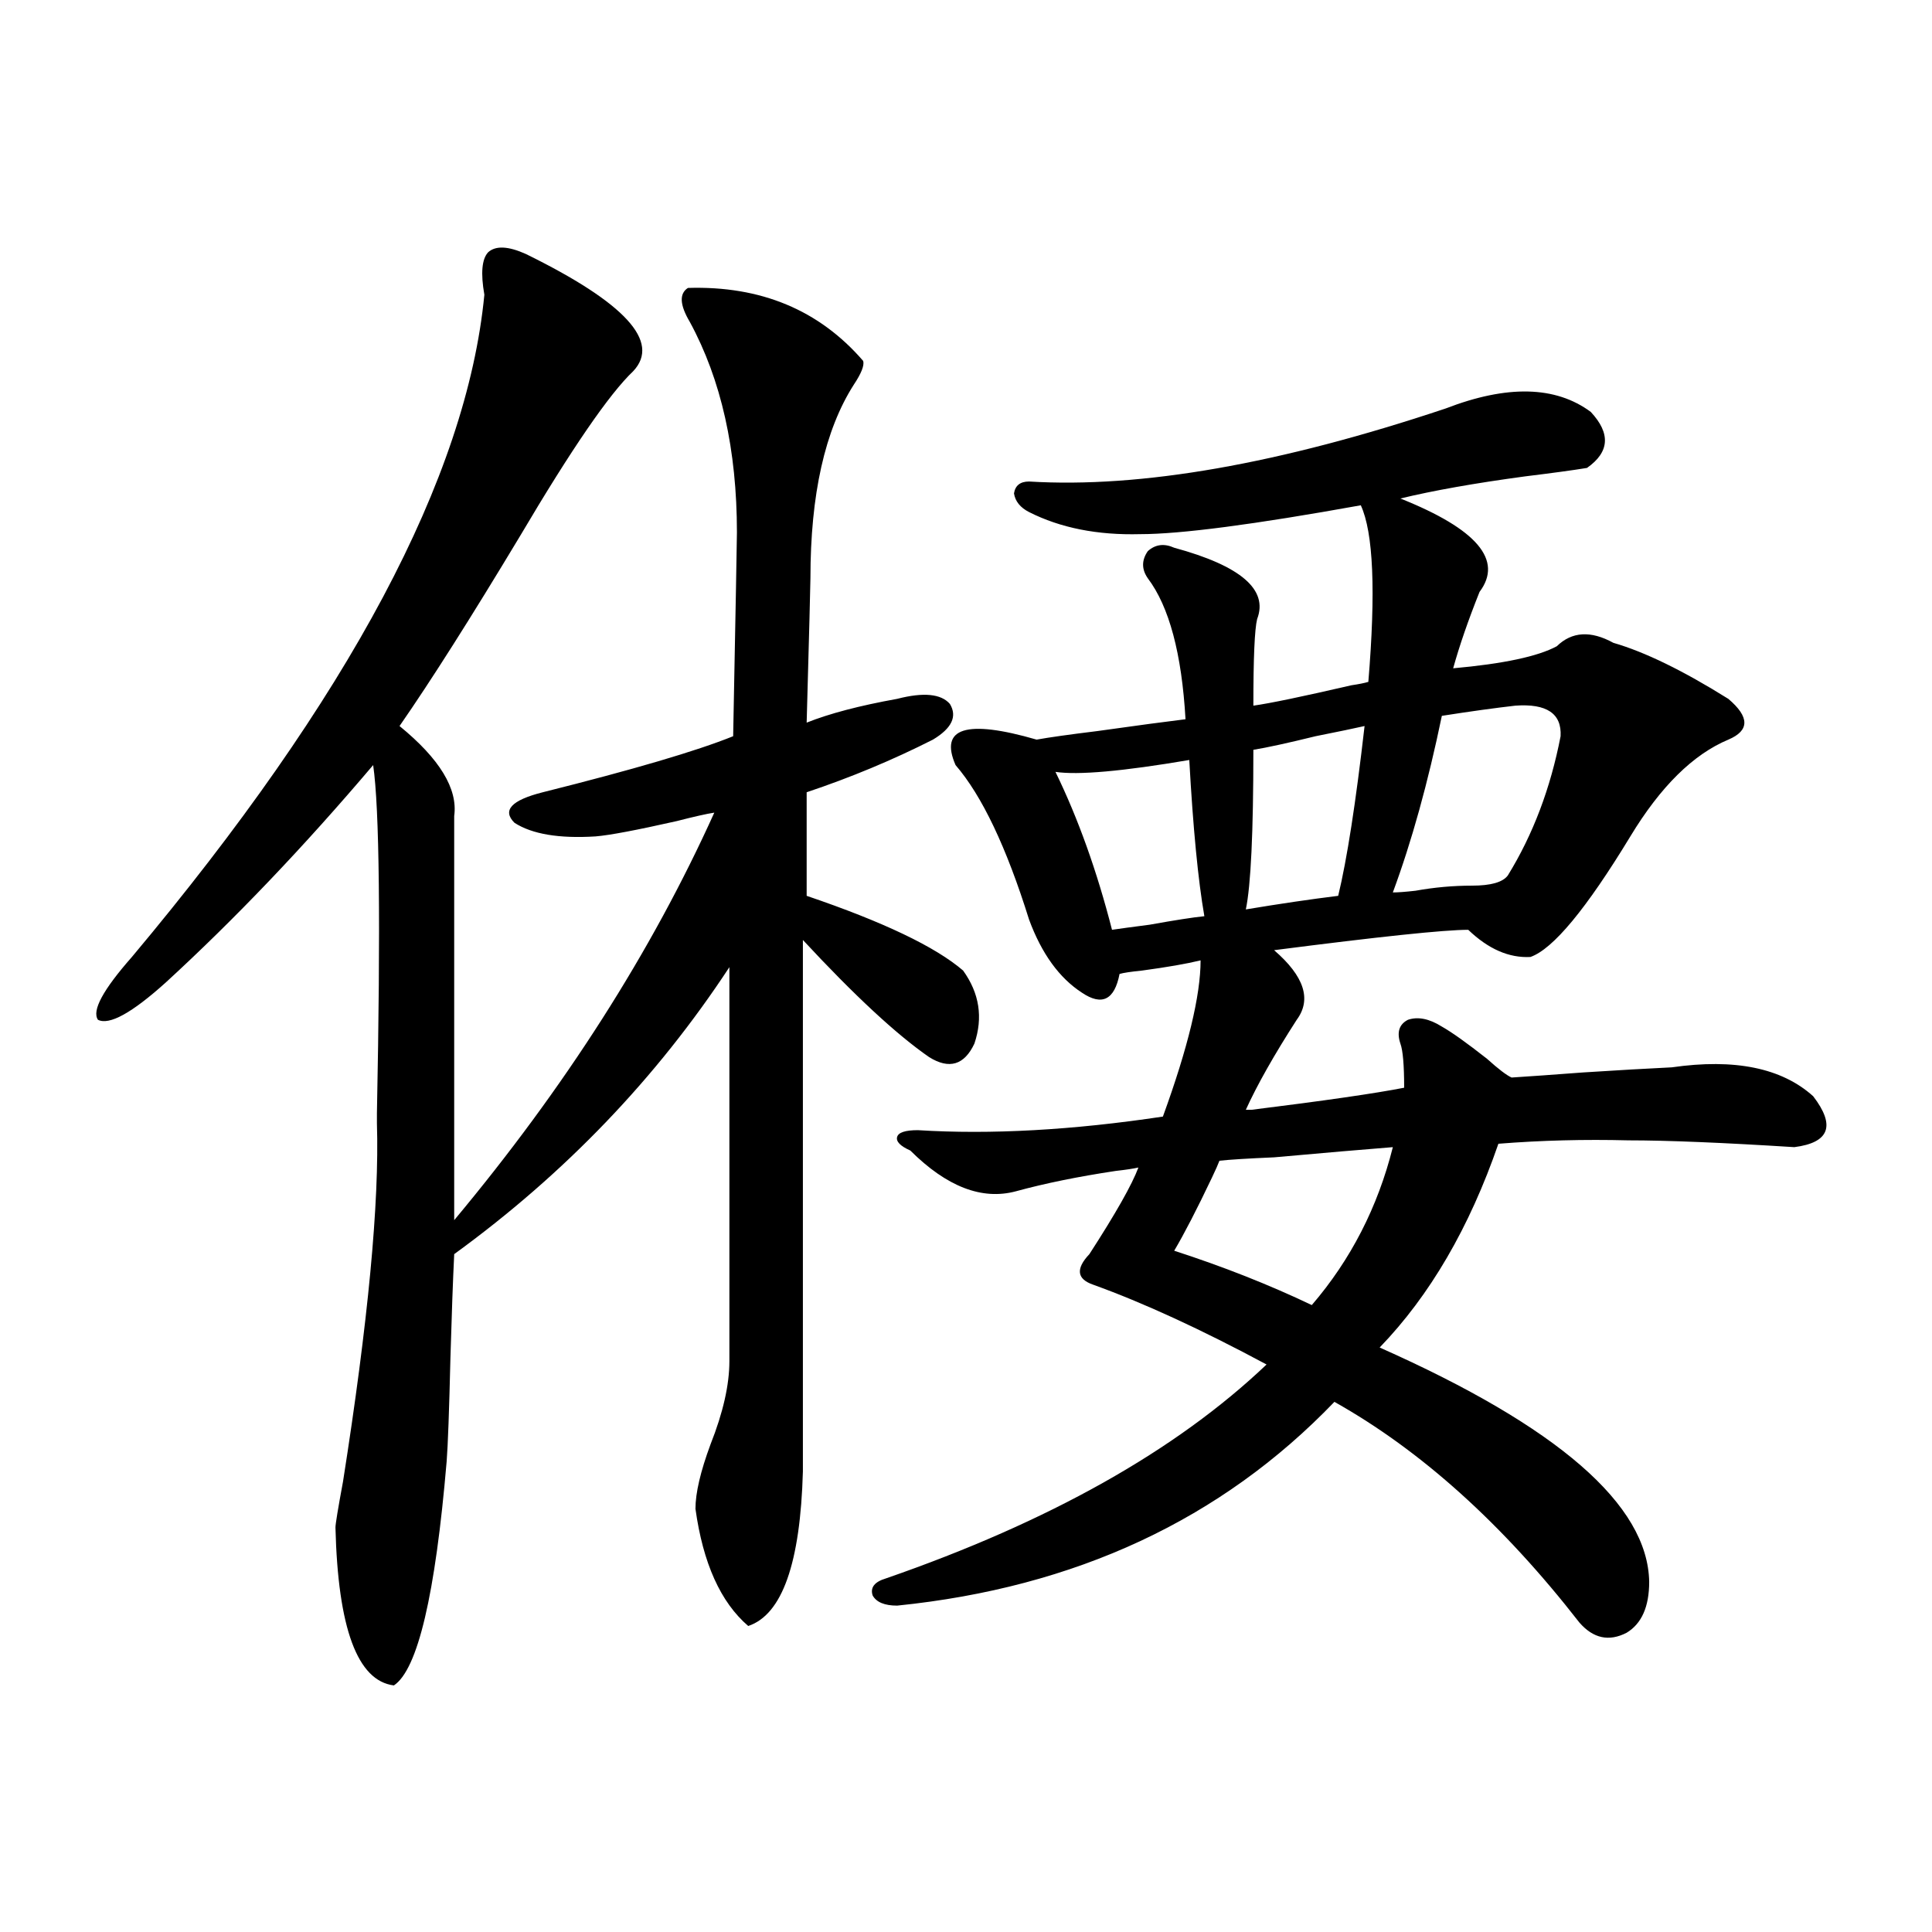 <?xml version="1.0" encoding="utf-8"?>
<!-- Generator: Adobe Illustrator 16.0.0, SVG Export Plug-In . SVG Version: 6.00 Build 0)  -->
<!DOCTYPE svg PUBLIC "-//W3C//DTD SVG 1.1//EN" "http://www.w3.org/Graphics/SVG/1.1/DTD/svg11.dtd">
<svg version="1.1" id="图层_1" xmlns="http://www.w3.org/2000/svg" xmlns:xlink="http://www.w3.org/1999/xlink" x="0px" y="0px"
	 width="1000px" height="1000px" viewBox="0 0 1000 1000" enable-background="new 0 0 1000 1000" xml:space="preserve">
<path d="M272.164,131.457c51.371,25.2,69.907,45.415,55.608,60.645c-12.362,11.728-31.874,40.142-58.535,85.254
	c-25.365,42.188-46.188,75.009-62.437,98.438c20.807,17.001,30.243,32.52,28.292,46.582v209.18
	C292.316,563,337.193,492.688,369.723,420.617c-3.902,0.591-10.411,2.06-19.512,4.395c-20.822,4.696-34.801,7.333-41.95,7.91
	c-18.871,1.181-32.85-1.167-41.95-7.031c-6.509-6.44-1.631-11.714,14.634-15.82c46.828-11.714,79.663-21.382,98.534-29.004
	c1.296-66.797,1.951-101.953,1.951-105.469c0-42.765-8.14-79.102-24.39-108.984c-5.213-8.789-5.533-14.64-0.976-17.578
	c37.713-1.167,67.956,11.426,90.729,37.793c0.641,2.349-0.976,6.454-4.878,12.305c-14.969,23.442-22.438,56.841-22.438,100.195
	c0,2.938-0.655,27.837-1.951,74.707c11.707-4.683,27.316-8.789,46.828-12.305c13.658-3.516,22.759-2.637,27.316,2.637
	c3.902,6.454,0.976,12.606-8.78,18.457c-20.822,10.547-42.605,19.638-65.364,27.246v53.613
	c39.664,13.485,66.66,26.367,80.974,38.672c8.445,11.728,10.396,24.321,5.854,37.793c-5.213,11.138-13.018,13.485-23.414,7.031
	c-16.92-11.714-38.703-31.929-65.364-60.645v275.098c-1.311,47.461-10.731,74.116-28.292,79.98
	c-14.313-12.305-23.414-32.52-27.316-60.645c0-8.198,2.592-19.336,7.805-33.398c6.494-16.397,9.756-30.762,9.756-43.066V500.598
	c-37.728,57.431-85.211,106.938-142.435,148.535c-0.656,13.485-1.311,31.353-1.951,53.613c-0.656,27.548-1.311,45.415-1.951,53.613
	c-5.854,69.132-14.969,107.804-27.316,116.016c-18.872-2.349-28.948-29.595-30.243-81.738c0-1.758,1.295-9.668,3.902-23.73
	c13.002-82.617,18.856-144.429,17.561-185.449v-5.273c1.951-97.847,1.295-157.901-1.951-180.176
	c-35.777,42.188-71.553,79.692-107.314,112.5c-17.561,15.82-29.268,22.274-35.121,19.336c-3.262-4.683,2.591-15.519,17.561-32.52
	c112.512-134.171,173.319-248.429,182.434-342.773c-1.951-11.124-1.311-18.457,1.951-21.973
	C256.555,127.063,263.049,127.364,272.164,131.457z M748.25,211.438c31.859-12.305,56.904-11.714,75.12,1.758
	c10.396,11.138,9.756,20.806-1.951,29.004c-7.164,1.181-17.896,2.637-32.194,4.395c-26.021,3.516-47.483,7.333-64.389,11.426
	c39.664,15.82,53.322,31.942,40.975,48.34c-5.854,14.653-10.411,27.837-13.658,39.551c26.006-2.335,43.901-6.152,53.657-11.426
	c7.805-7.608,17.561-8.198,29.268-1.758c16.25,4.696,36.097,14.364,59.511,29.004c11.052,9.38,11.052,16.411,0,21.094
	c-18.216,7.622-35.121,24.321-50.73,50.098c-22.773,37.505-39.999,58.31-51.706,62.402c-11.066,0.591-21.798-4.093-32.194-14.063
	c-12.362,0-45.853,3.516-100.485,10.547c15.609,13.485,19.512,25.488,11.707,36.035c-11.707,18.169-20.487,33.7-26.341,46.582
	c0.641,0,1.616,0,2.927,0c37.713-4.683,64.054-8.487,79.022-11.426c0-11.714-0.655-19.336-1.951-22.852
	c-1.951-5.851-0.655-9.956,3.902-12.305c5.198-1.758,11.052-0.577,17.561,3.516c5.198,2.938,13.003,8.501,23.414,16.699
	c5.854,5.273,10.076,8.501,12.683,9.668c9.101-0.577,21.463-1.456,37.072-2.637c18.201-1.167,33.49-2.046,45.853-2.637
	c32.515-4.683,56.904,0.302,73.169,14.941c11.707,15.243,8.445,24.032-9.756,26.367c-37.072-2.335-65.699-3.516-85.852-3.516
	c-22.773-0.577-45.212,0-67.315,1.758c-14.969,43.368-35.456,78.524-61.462,105.469c92.346,41.021,138.854,81.45,139.509,121.289
	c0,12.882-3.902,21.671-11.707,26.367c-9.115,4.683-17.24,2.925-24.39-5.273c-39.679-50.977-81.949-89.058-126.826-114.258
	c-58.535,60.946-133.99,96.089-226.336,105.469c-6.509,0-10.731-1.758-12.683-5.273c-1.311-4.106,0.976-7.031,6.829-8.789
	c84.541-29.292,150.24-66.206,197.068-110.742c-33.825-18.155-63.748-31.929-89.754-41.309c-8.46-2.925-9.115-8.198-1.951-15.82
	c13.658-21.094,22.104-36.035,25.365-44.824c-2.606,0.591-6.509,1.181-11.707,1.758c-19.512,2.938-36.752,6.454-51.706,10.547
	c-17.561,4.696-35.776-2.335-54.633-21.094c-5.213-2.335-7.484-4.683-6.829-7.031c0.641-2.335,4.223-3.516,10.731-3.516
	c37.713,2.349,79.998,0,126.826-7.031c13.003-35.733,19.512-62.69,19.512-80.859c-7.164,1.758-17.24,3.516-30.243,5.273
	c-5.854,0.591-9.756,1.181-11.707,1.758c-2.606,13.485-9.115,16.699-19.512,9.668c-11.707-7.608-20.822-20.215-27.316-37.793
	c-11.707-37.491-24.39-64.16-38.048-79.98c-8.46-19.336,5.519-23.73,41.95-13.184c6.494-1.167,16.905-2.637,31.219-4.395
	c20.808-2.925,36.097-4.972,45.853-6.152c-1.951-33.976-8.46-58.296-19.512-72.949c-3.262-4.683-3.262-9.366,0-14.063
	c3.902-3.516,8.445-4.093,13.658-1.758c34.466,9.38,48.779,21.685,42.926,36.914c-1.311,5.273-1.951,20.215-1.951,44.824
	c8.445-1.167,25.365-4.683,50.73-10.547c3.902-0.577,6.829-1.167,8.78-1.758c3.902-46.87,2.592-77.344-3.902-91.406
	c-55.288,9.97-93.336,14.941-114.144,14.941c-22.118,0.591-41.31-3.214-57.56-11.426c-4.558-2.335-7.164-5.562-7.805-9.668
	c0.641-4.093,3.247-6.152,7.805-6.152C590.525,252.746,662.398,240.153,748.25,211.438z M615.57,393.371
	c-34.48,5.864-57.56,7.91-69.267,6.152c11.707,24.032,21.463,51.278,29.268,81.738c3.902-0.577,10.396-1.456,19.512-2.637
	c13.003-2.335,22.438-3.804,28.292-4.395C620.113,455.485,617.521,428.527,615.57,393.371z M720.934,593.762
	c-14.969,1.181-35.456,2.938-61.462,5.273c-13.658,0.591-23.094,1.181-28.292,1.758c-0.655,1.758-1.951,4.696-3.902,8.789
	c-7.805,16.411-14.313,29.004-19.512,37.793c25.365,8.212,49.1,17.578,71.218,28.125
	C699.136,652.071,713.129,624.825,720.934,593.762z M706.3,375.793c-5.213,1.181-13.658,2.938-25.365,5.273
	c-14.313,3.516-25.045,5.864-32.194,7.031c0,42.778-1.311,70.313-3.902,82.617c17.561-2.925,33.49-5.273,47.804-7.031
	C697.185,444.938,701.742,415.646,706.3,375.793z M784.347,365.246c-10.411,1.181-23.094,2.938-38.048,5.273
	c-7.164,34.579-15.609,65.039-25.365,91.406c2.592,0,6.494-0.288,11.707-0.879c9.756-1.758,19.512-2.637,29.268-2.637
	s15.93-1.758,18.536-5.273c13.003-21.094,22.104-45.112,27.316-72.07C808.401,369.353,800.597,364.079,784.347,365.246z"/>
</svg>
